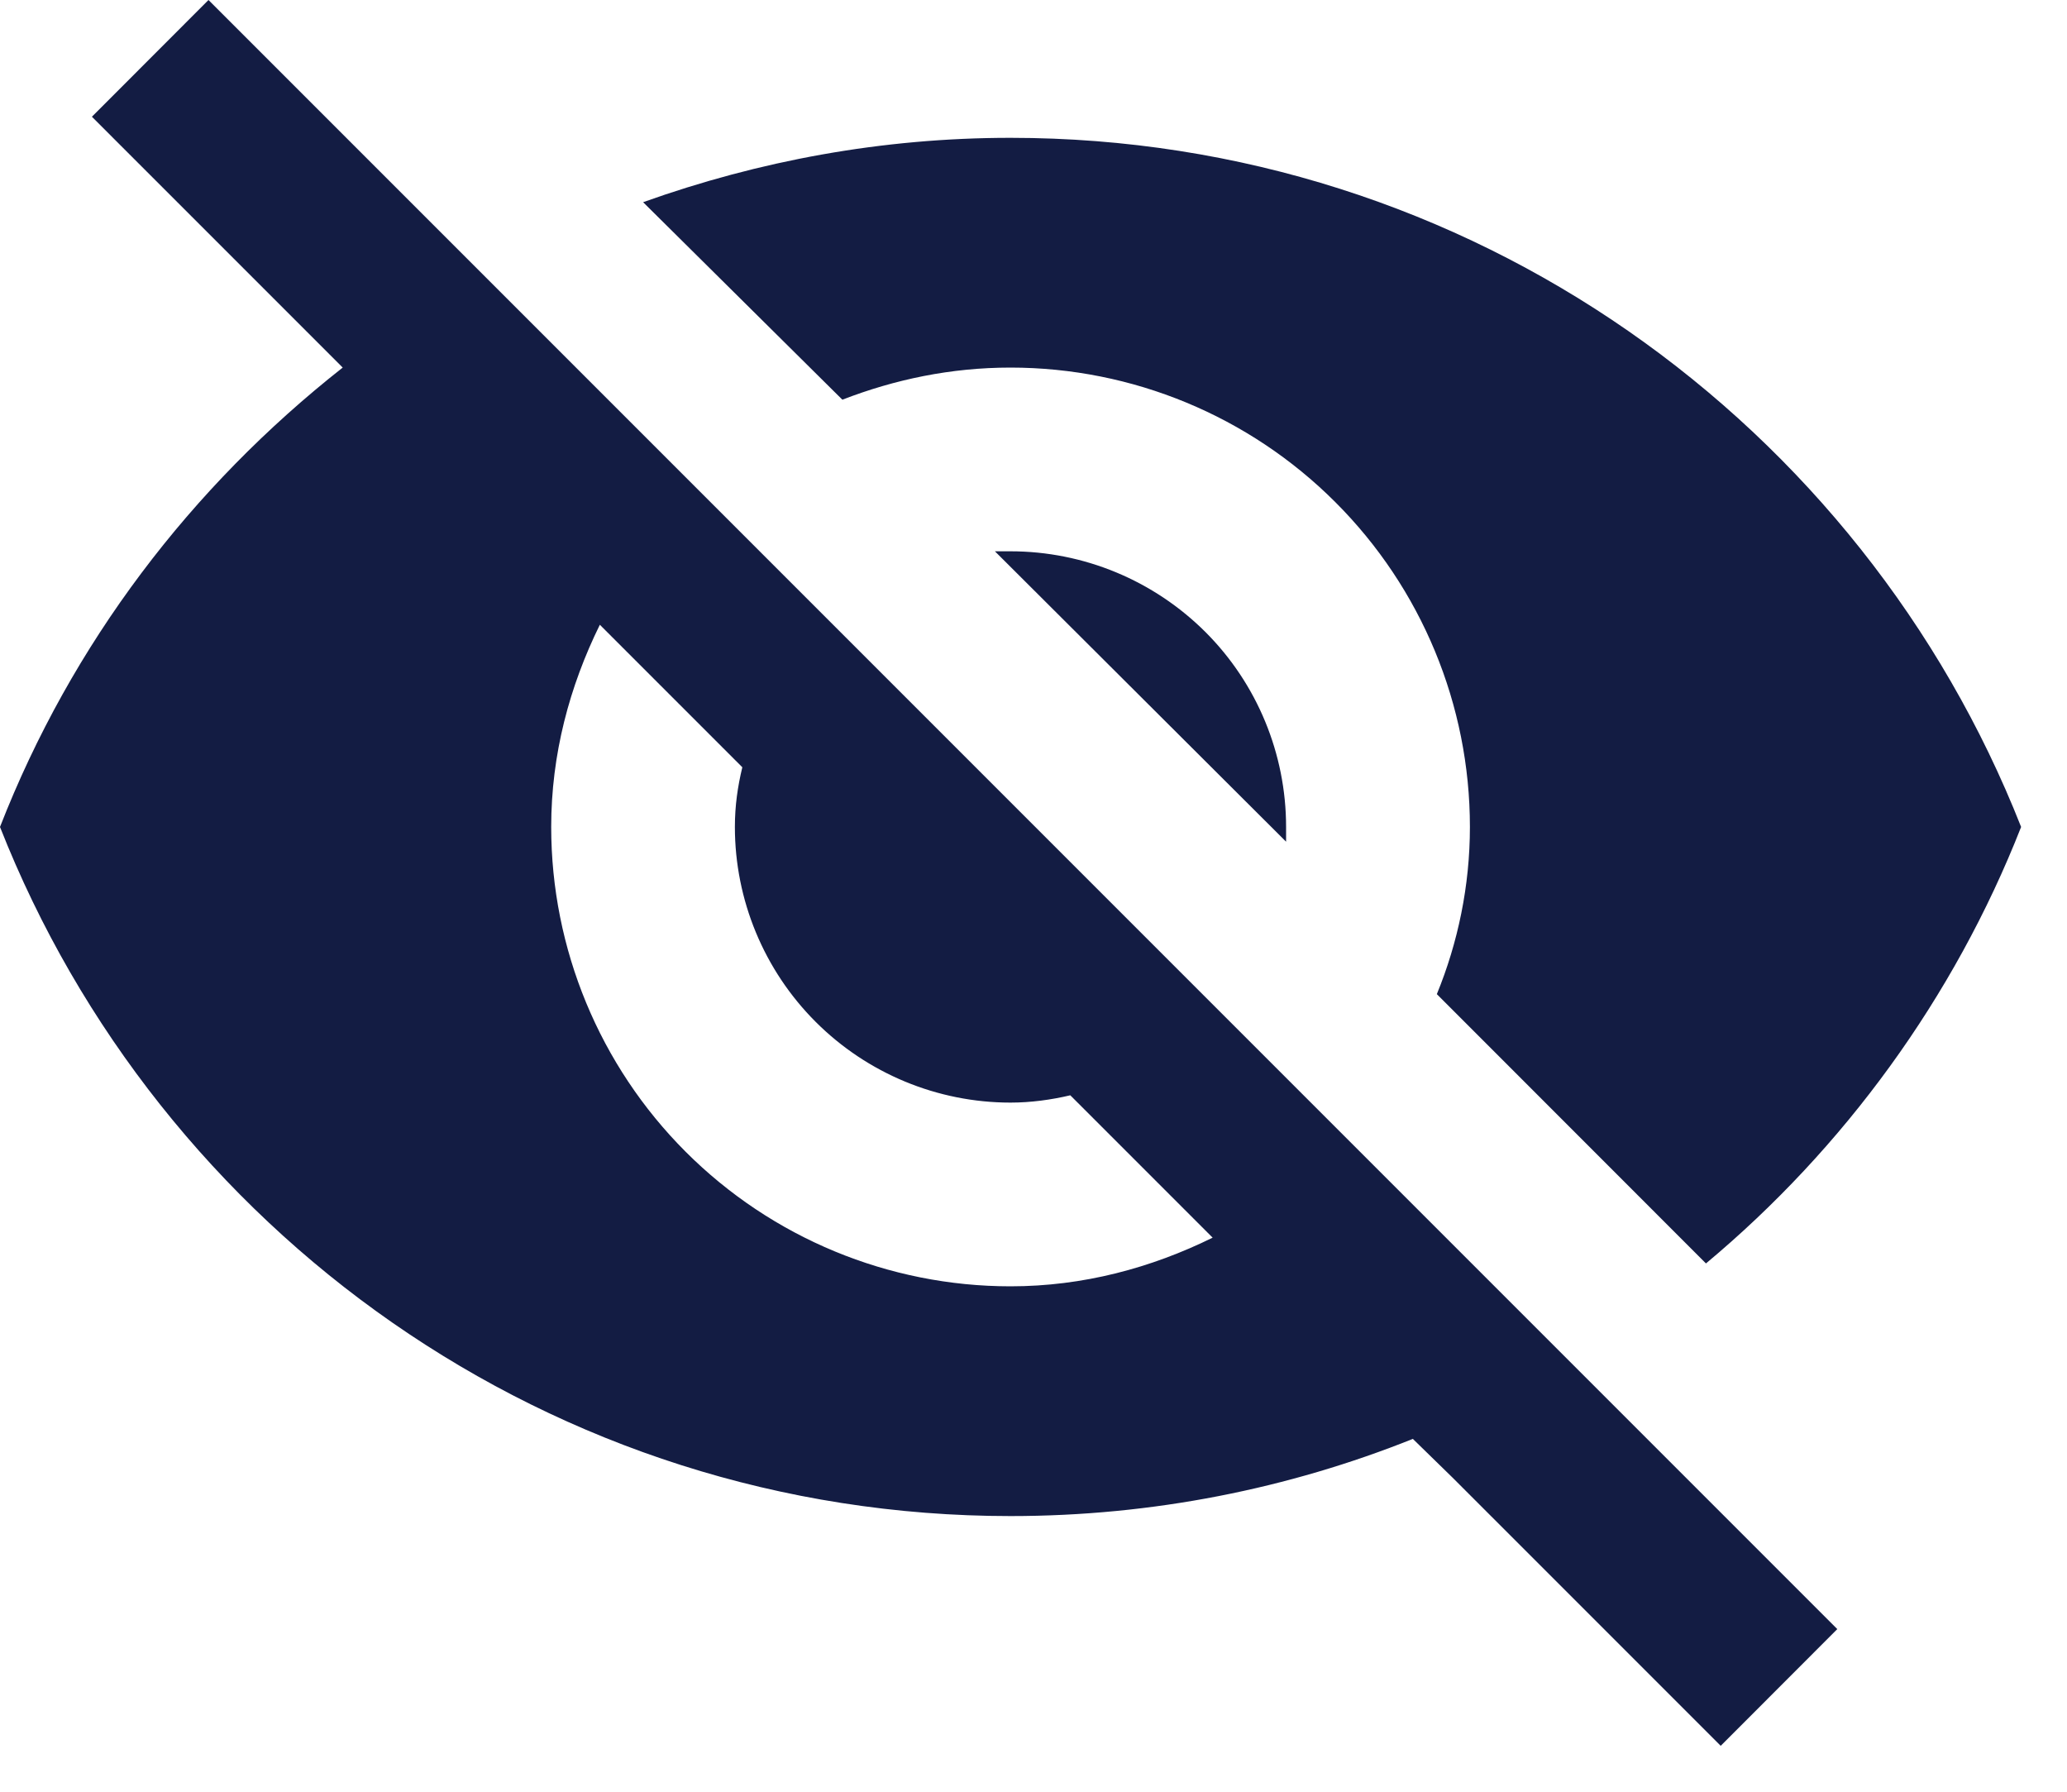 <svg width="15" height="13" viewBox="0 0 15 13" fill="none" xmlns="http://www.w3.org/2000/svg">
<path d="M7.22 4L9.333 6.107V6C9.333 5.47 9.123 4.961 8.748 4.586C8.372 4.211 7.864 4 7.333 4H7.22ZM4.353 4.533L5.387 5.567C5.353 5.707 5.333 5.847 5.333 6C5.333 6.53 5.544 7.039 5.919 7.414C6.294 7.789 6.803 8 7.333 8C7.48 8 7.627 7.98 7.767 7.947L8.8 8.98C8.353 9.2 7.86 9.333 7.333 9.333C6.449 9.333 5.601 8.982 4.976 8.357C4.351 7.732 4 6.884 4 6C4 5.473 4.133 4.98 4.353 4.533ZM0.667 0.847L2.187 2.367L2.487 2.667C1.387 3.533 0.52 4.667 0 6C1.153 8.927 4 11 7.333 11C8.367 11 9.353 10.8 10.253 10.44L10.54 10.72L12.487 12.667L13.333 11.82L1.513 0M7.333 2.667C8.217 2.667 9.065 3.018 9.69 3.643C10.316 4.268 10.667 5.116 10.667 6C10.667 6.427 10.58 6.84 10.427 7.213L12.38 9.167C13.38 8.333 14.18 7.24 14.667 6C13.513 3.073 10.667 1 7.333 1C6.4 1 5.507 1.167 4.667 1.467L6.113 2.9C6.493 2.753 6.9 2.667 7.333 2.667Z" fill="#131C43"/>
</svg>
